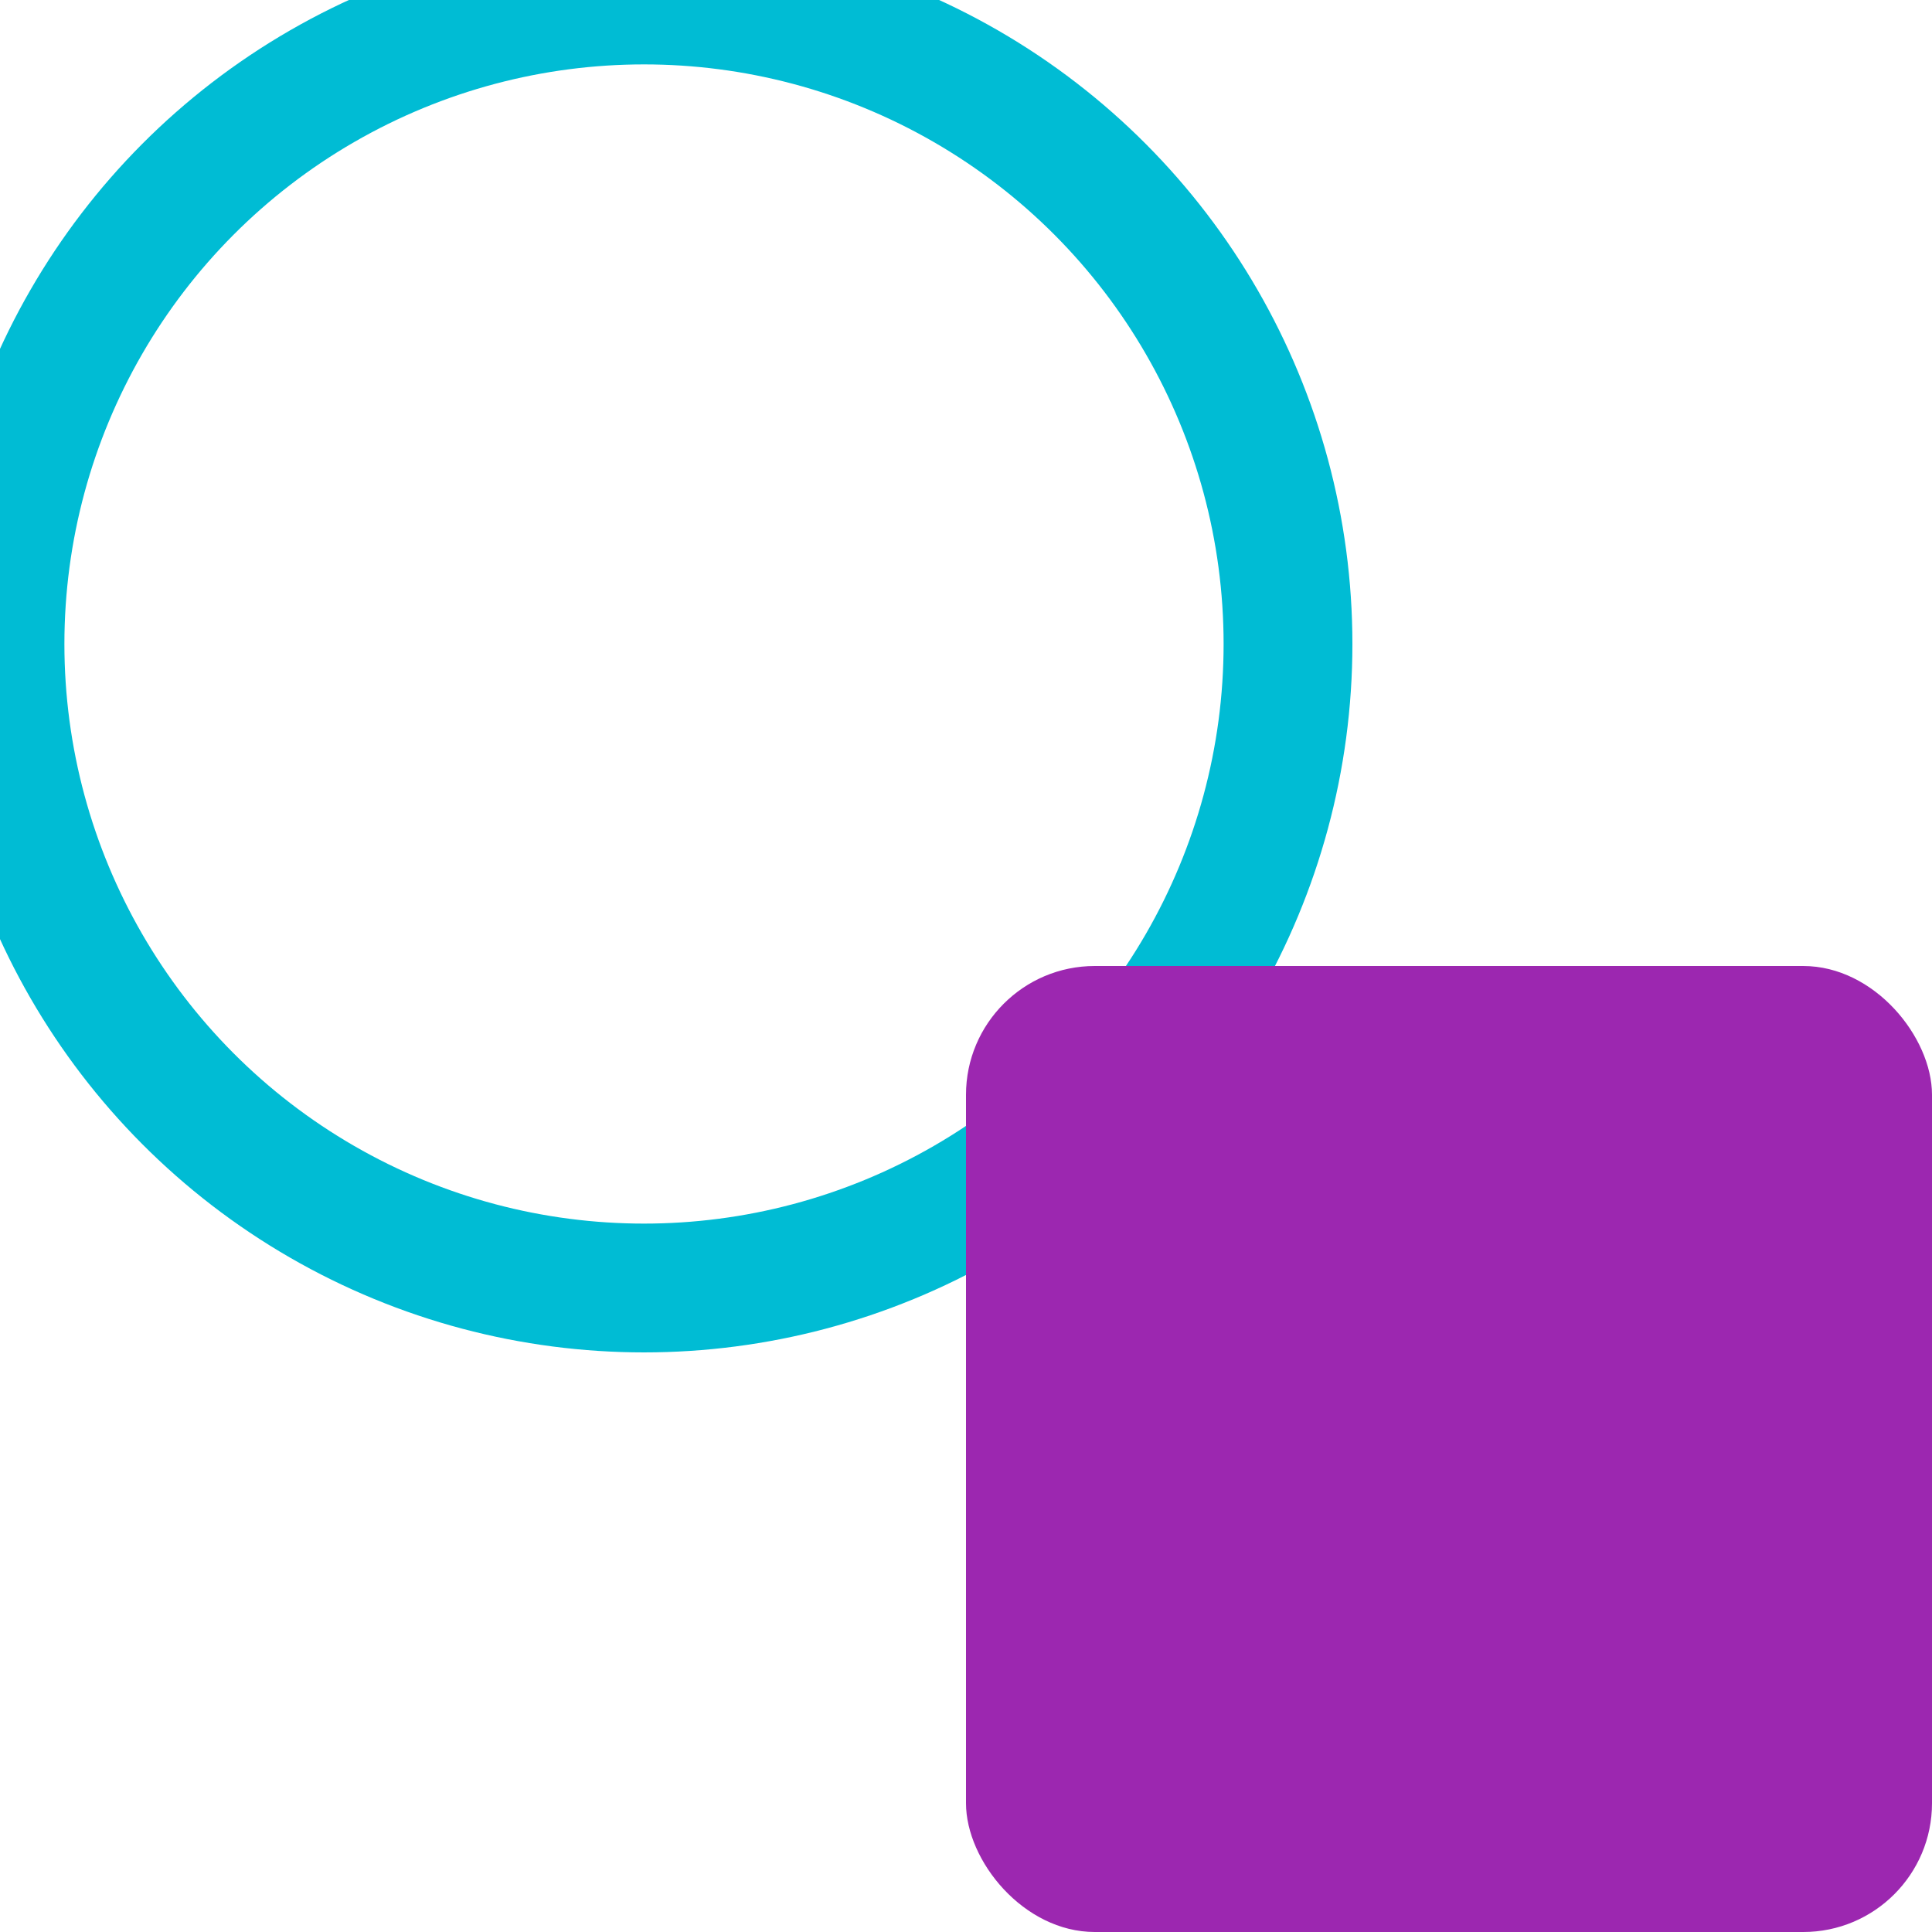 <svg xmlns="http://www.w3.org/2000/svg" width="30" height="30">
  <style>
    .circle {
      stroke: #00bcd4;
      fill: none;
      stroke-width: 2;
      animation: pulse 3s infinite;
    }

    .square {
      fill: #9c27b0;
      animation: rotate 6s infinite linear;
      transform-origin: 22.5px 22.5px;
    }

    @keyframes pulse {
      0%, 100% { r: 10; opacity: 1; }
      50% { r: 8; opacity: 0.6; }
    }

    @keyframes rotate {
      0% { transform: rotate(0deg); }
      100% { transform: rotate(360deg); }
    }
  </style>

  <circle class="circle" cx="10" cy="10" r="10"/>

  <rect class="square" x="15" y="15" width="15" height="15" rx="2" ry="2"/>
</svg>
